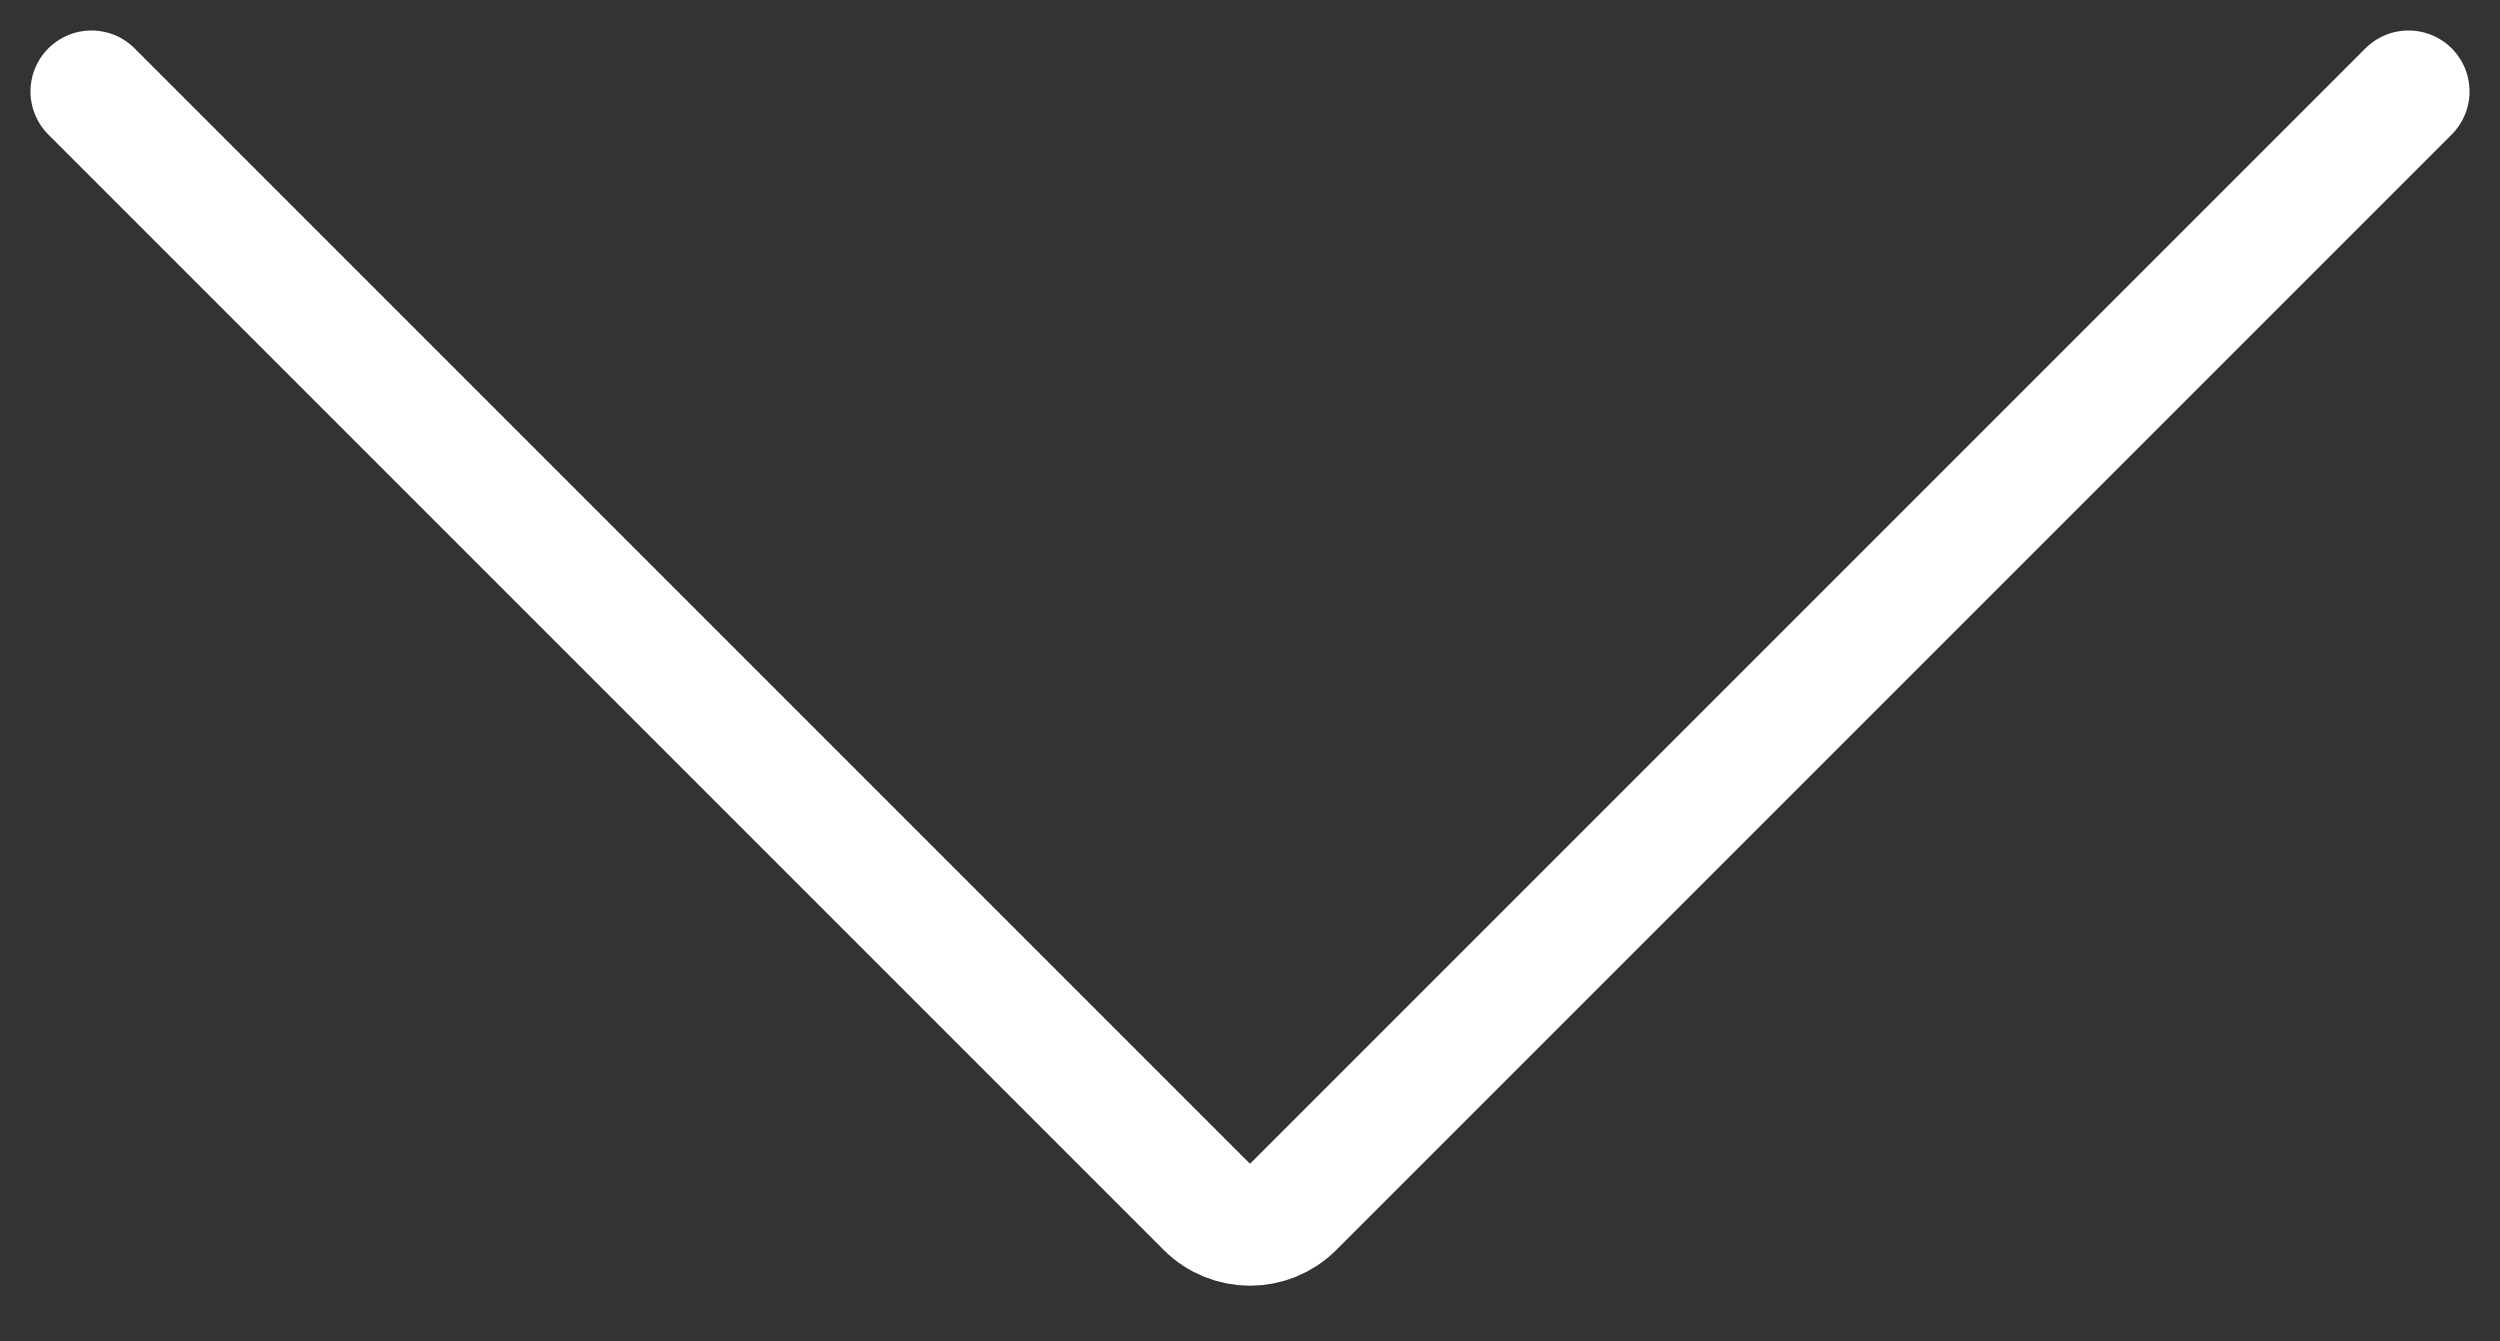 <?xml version="1.0" encoding="UTF-8"?> <svg xmlns="http://www.w3.org/2000/svg" width="41" height="22" viewBox="0 0 41 22" fill="none"><rect x="0" y="0" width="41" height="22" fill="#333333" stroke="none"/><path d="M39.5 1.5L21.207 19.793C20.817 20.183 20.183 20.183 19.793 19.793L1.5 1.5" stroke="white" stroke-width="2" stroke-linecap="round"></path></svg> 